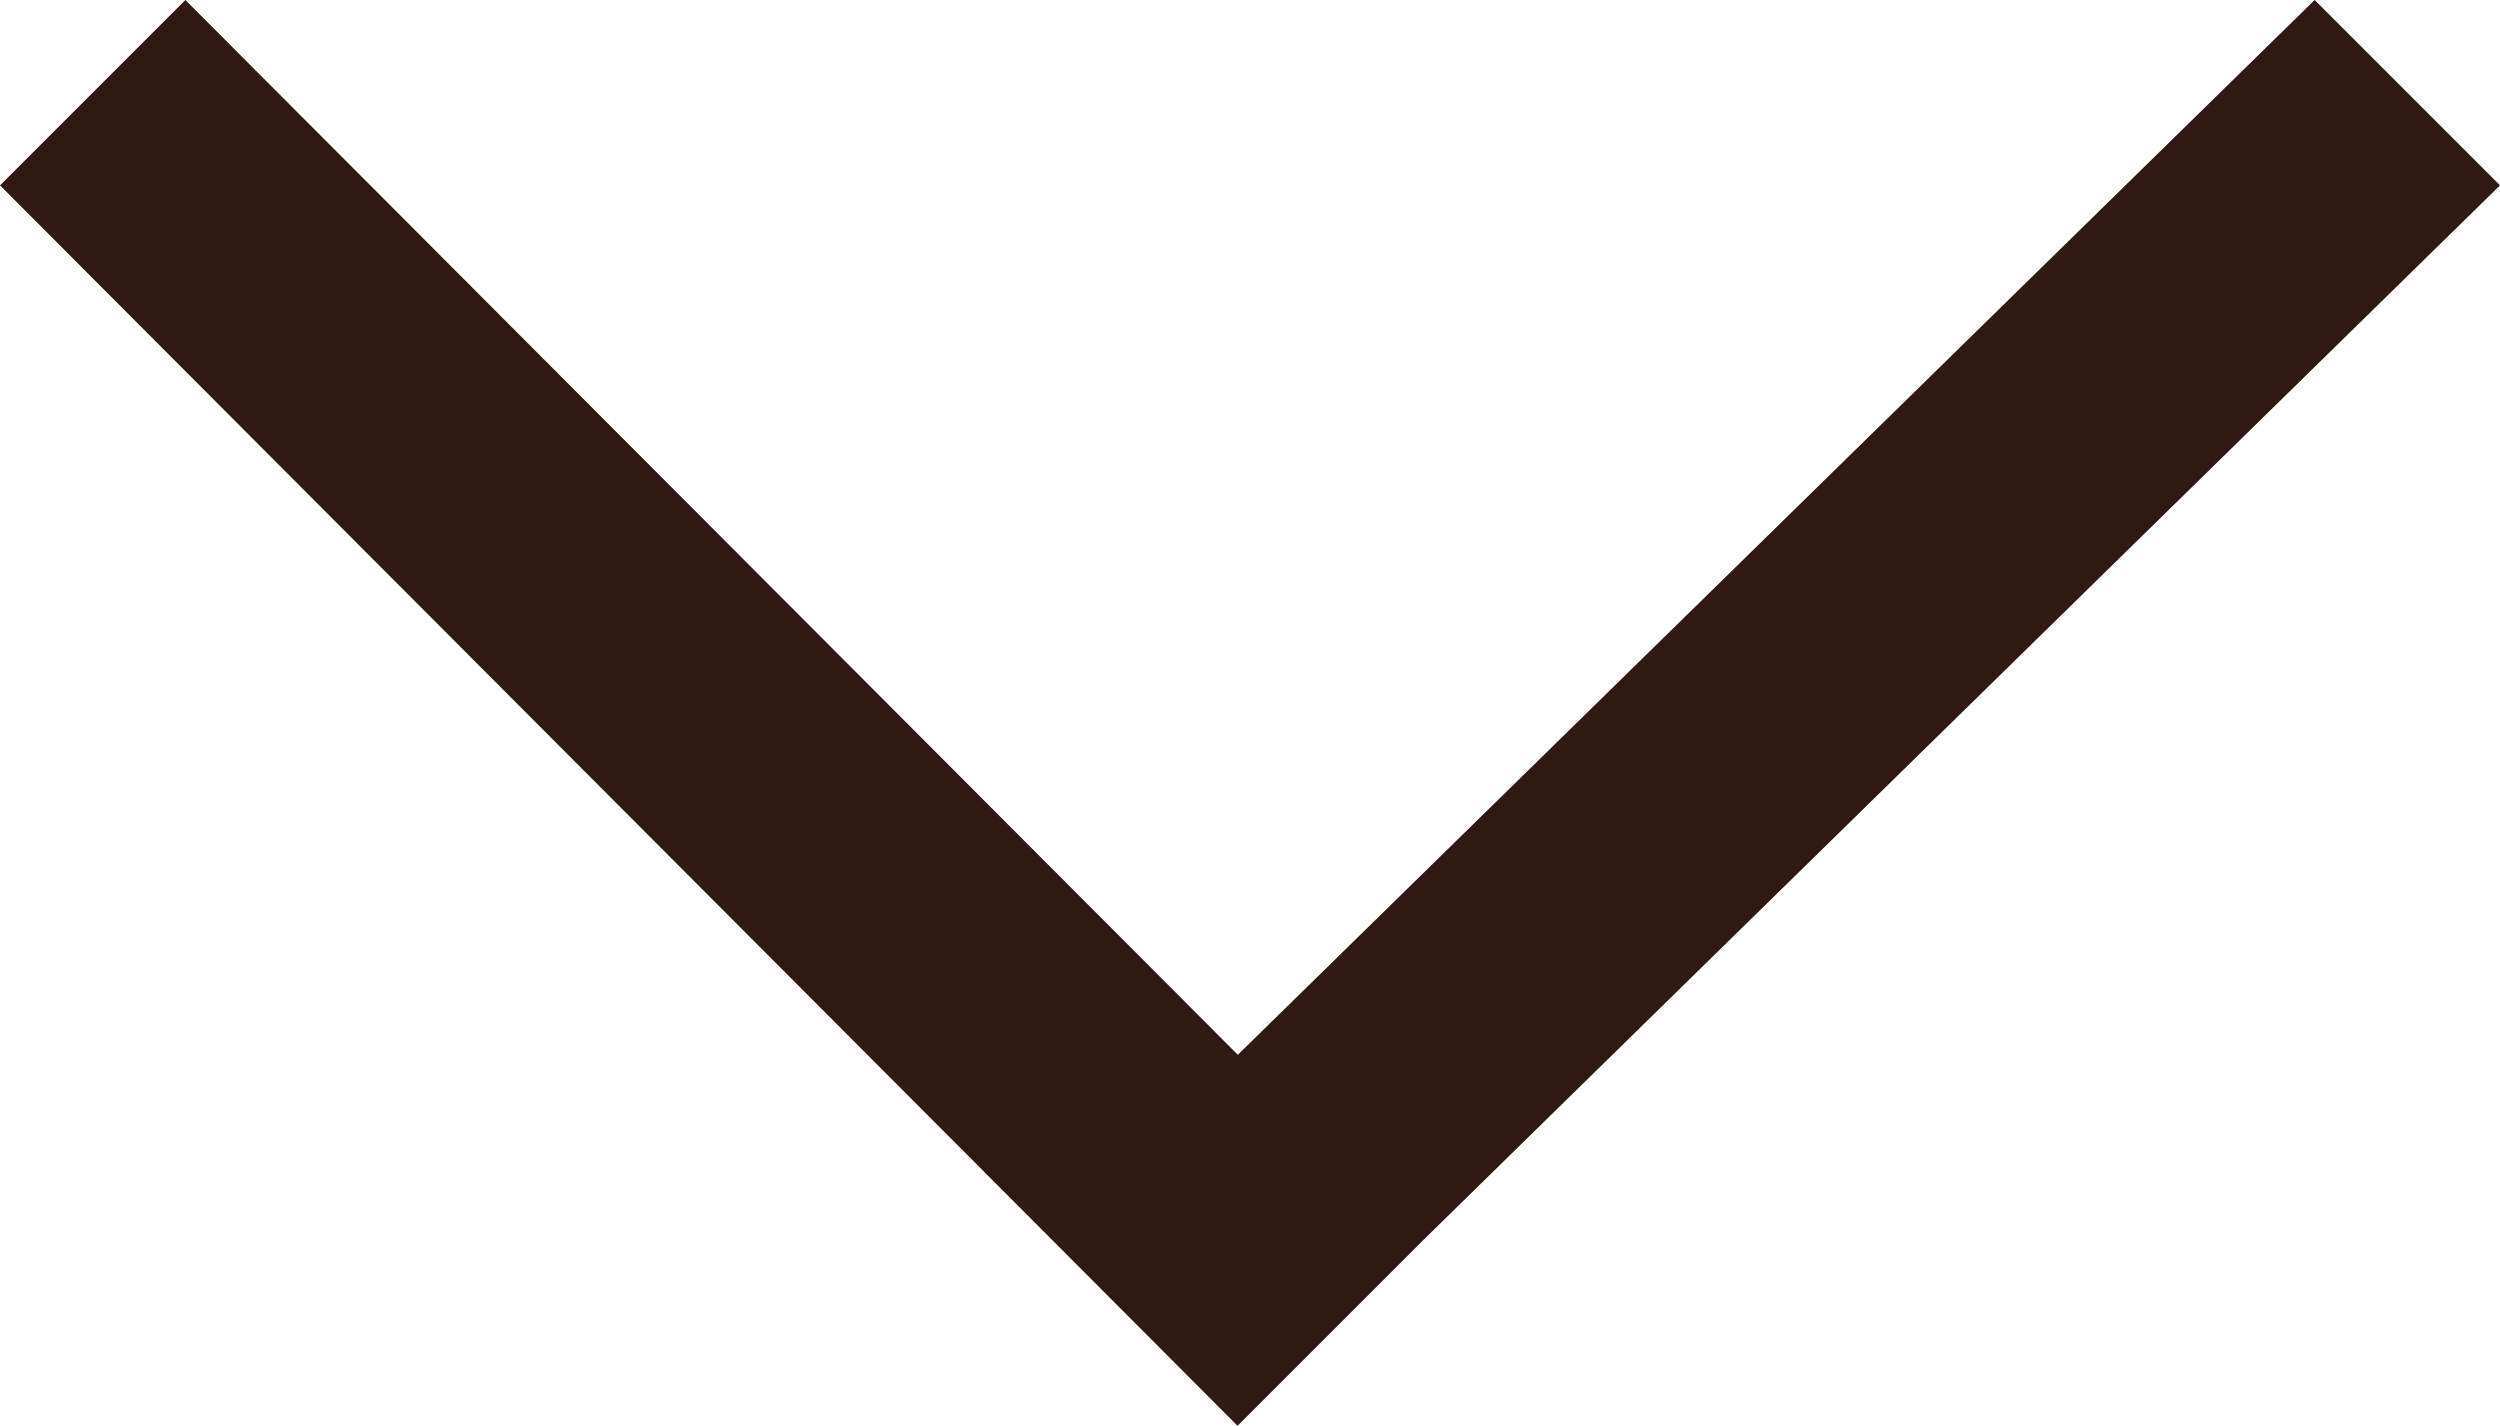 <svg xmlns="http://www.w3.org/2000/svg" width="9.535" height="5.44" viewBox="0 0 9.535 5.44"><path d="M360.232,290.939l.707-.707,4.014,4.023,4.107-4.023.707.707-4.108,4.024h0l-.707.707Z" transform="translate(-360.232 -290.232)" fill="#301913"/></svg>
